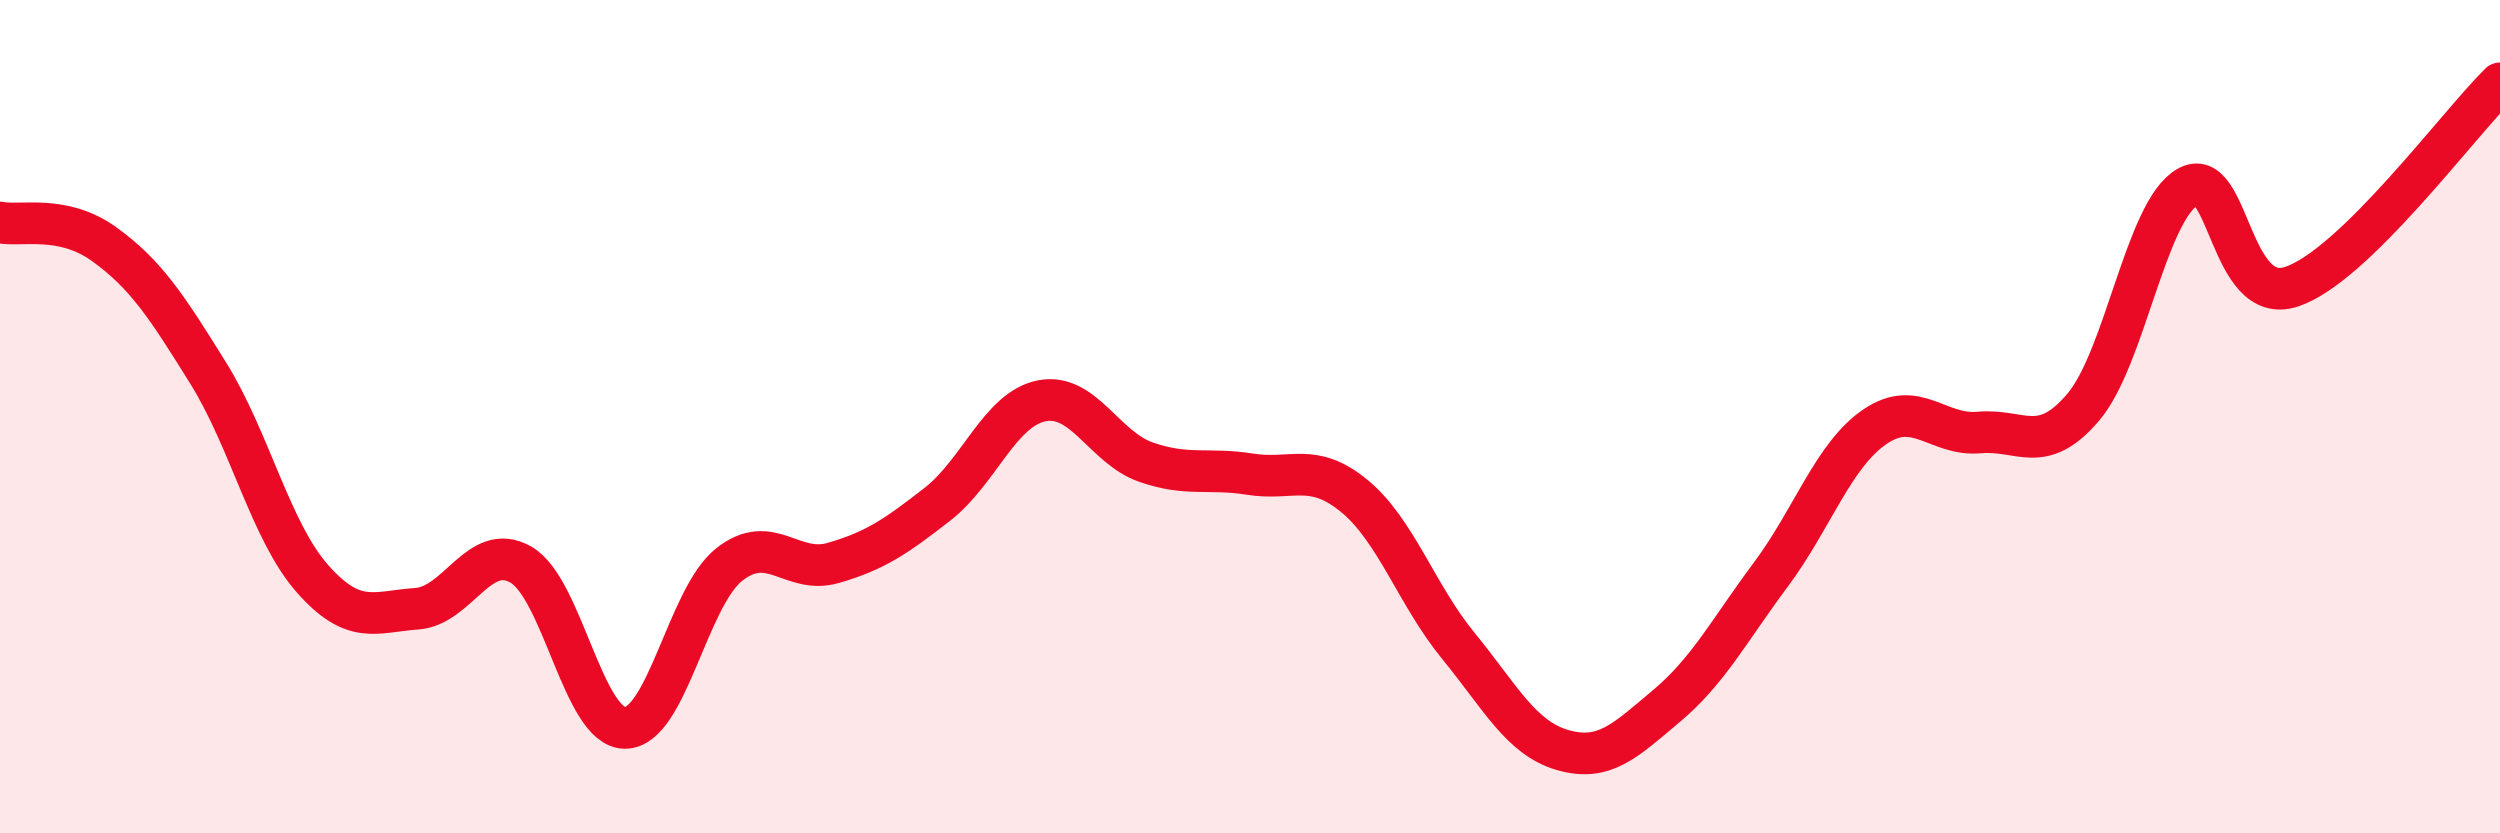 
    <svg width="60" height="20" viewBox="0 0 60 20" xmlns="http://www.w3.org/2000/svg">
      <path
        d="M 0,5.34 C 0.5,5.44 1.5,5.14 2.5,5.86 C 3.5,6.58 4,7.35 5,8.96 C 6,10.57 6.5,12.76 7.5,13.89 C 8.5,15.02 9,14.68 10,14.61 C 11,14.54 11.5,12.98 12.5,13.55 C 13.5,14.12 14,17.47 15,17.47 C 16,17.47 16.5,14.34 17.5,13.55 C 18.5,12.76 19,13.8 20,13.51 C 21,13.22 21.5,12.88 22.5,12.1 C 23.5,11.32 24,9.82 25,9.62 C 26,9.42 26.5,10.74 27.5,11.09 C 28.5,11.44 29,11.22 30,11.38 C 31,11.54 31.5,11.08 32.5,11.9 C 33.5,12.72 34,14.28 35,15.5 C 36,16.72 36.5,17.71 37.5,18 C 38.5,18.29 39,17.78 40,16.94 C 41,16.1 41.5,15.13 42.5,13.79 C 43.5,12.45 44,10.92 45,10.24 C 46,9.56 46.5,10.47 47.5,10.38 C 48.5,10.29 49,10.95 50,9.77 C 51,8.59 51.5,5.07 52.5,4.49 C 53.5,3.91 53.5,7.38 55,6.88 C 56.5,6.38 59,2.98 60,2L60 20L0 20Z"
        fill="#EB0A25"
        opacity="0.1"
        stroke-linecap="round"
        stroke-linejoin="round"
      />
      <path
        d="M 0,5.34 C 0.5,5.44 1.5,5.14 2.5,5.86 C 3.5,6.58 4,7.35 5,8.96 C 6,10.57 6.5,12.76 7.5,13.89 C 8.5,15.02 9,14.68 10,14.61 C 11,14.54 11.5,12.98 12.5,13.55 C 13.5,14.12 14,17.47 15,17.47 C 16,17.47 16.5,14.34 17.5,13.55 C 18.5,12.76 19,13.8 20,13.51 C 21,13.22 21.5,12.88 22.5,12.1 C 23.5,11.32 24,9.82 25,9.62 C 26,9.42 26.5,10.74 27.5,11.09 C 28.5,11.44 29,11.22 30,11.38 C 31,11.54 31.5,11.08 32.5,11.9 C 33.5,12.72 34,14.28 35,15.5 C 36,16.72 36.5,17.71 37.5,18 C 38.5,18.29 39,17.78 40,16.94 C 41,16.1 41.5,15.13 42.5,13.79 C 43.5,12.45 44,10.92 45,10.24 C 46,9.56 46.5,10.47 47.5,10.38 C 48.5,10.29 49,10.95 50,9.77 C 51,8.59 51.5,5.07 52.5,4.49 C 53.5,3.91 53.5,7.38 55,6.88 C 56.5,6.38 59,2.98 60,2"
        stroke="#EB0A25"
        stroke-width="1"
        fill="none"
        stroke-linecap="round"
        stroke-linejoin="round"
      />
    </svg>
  